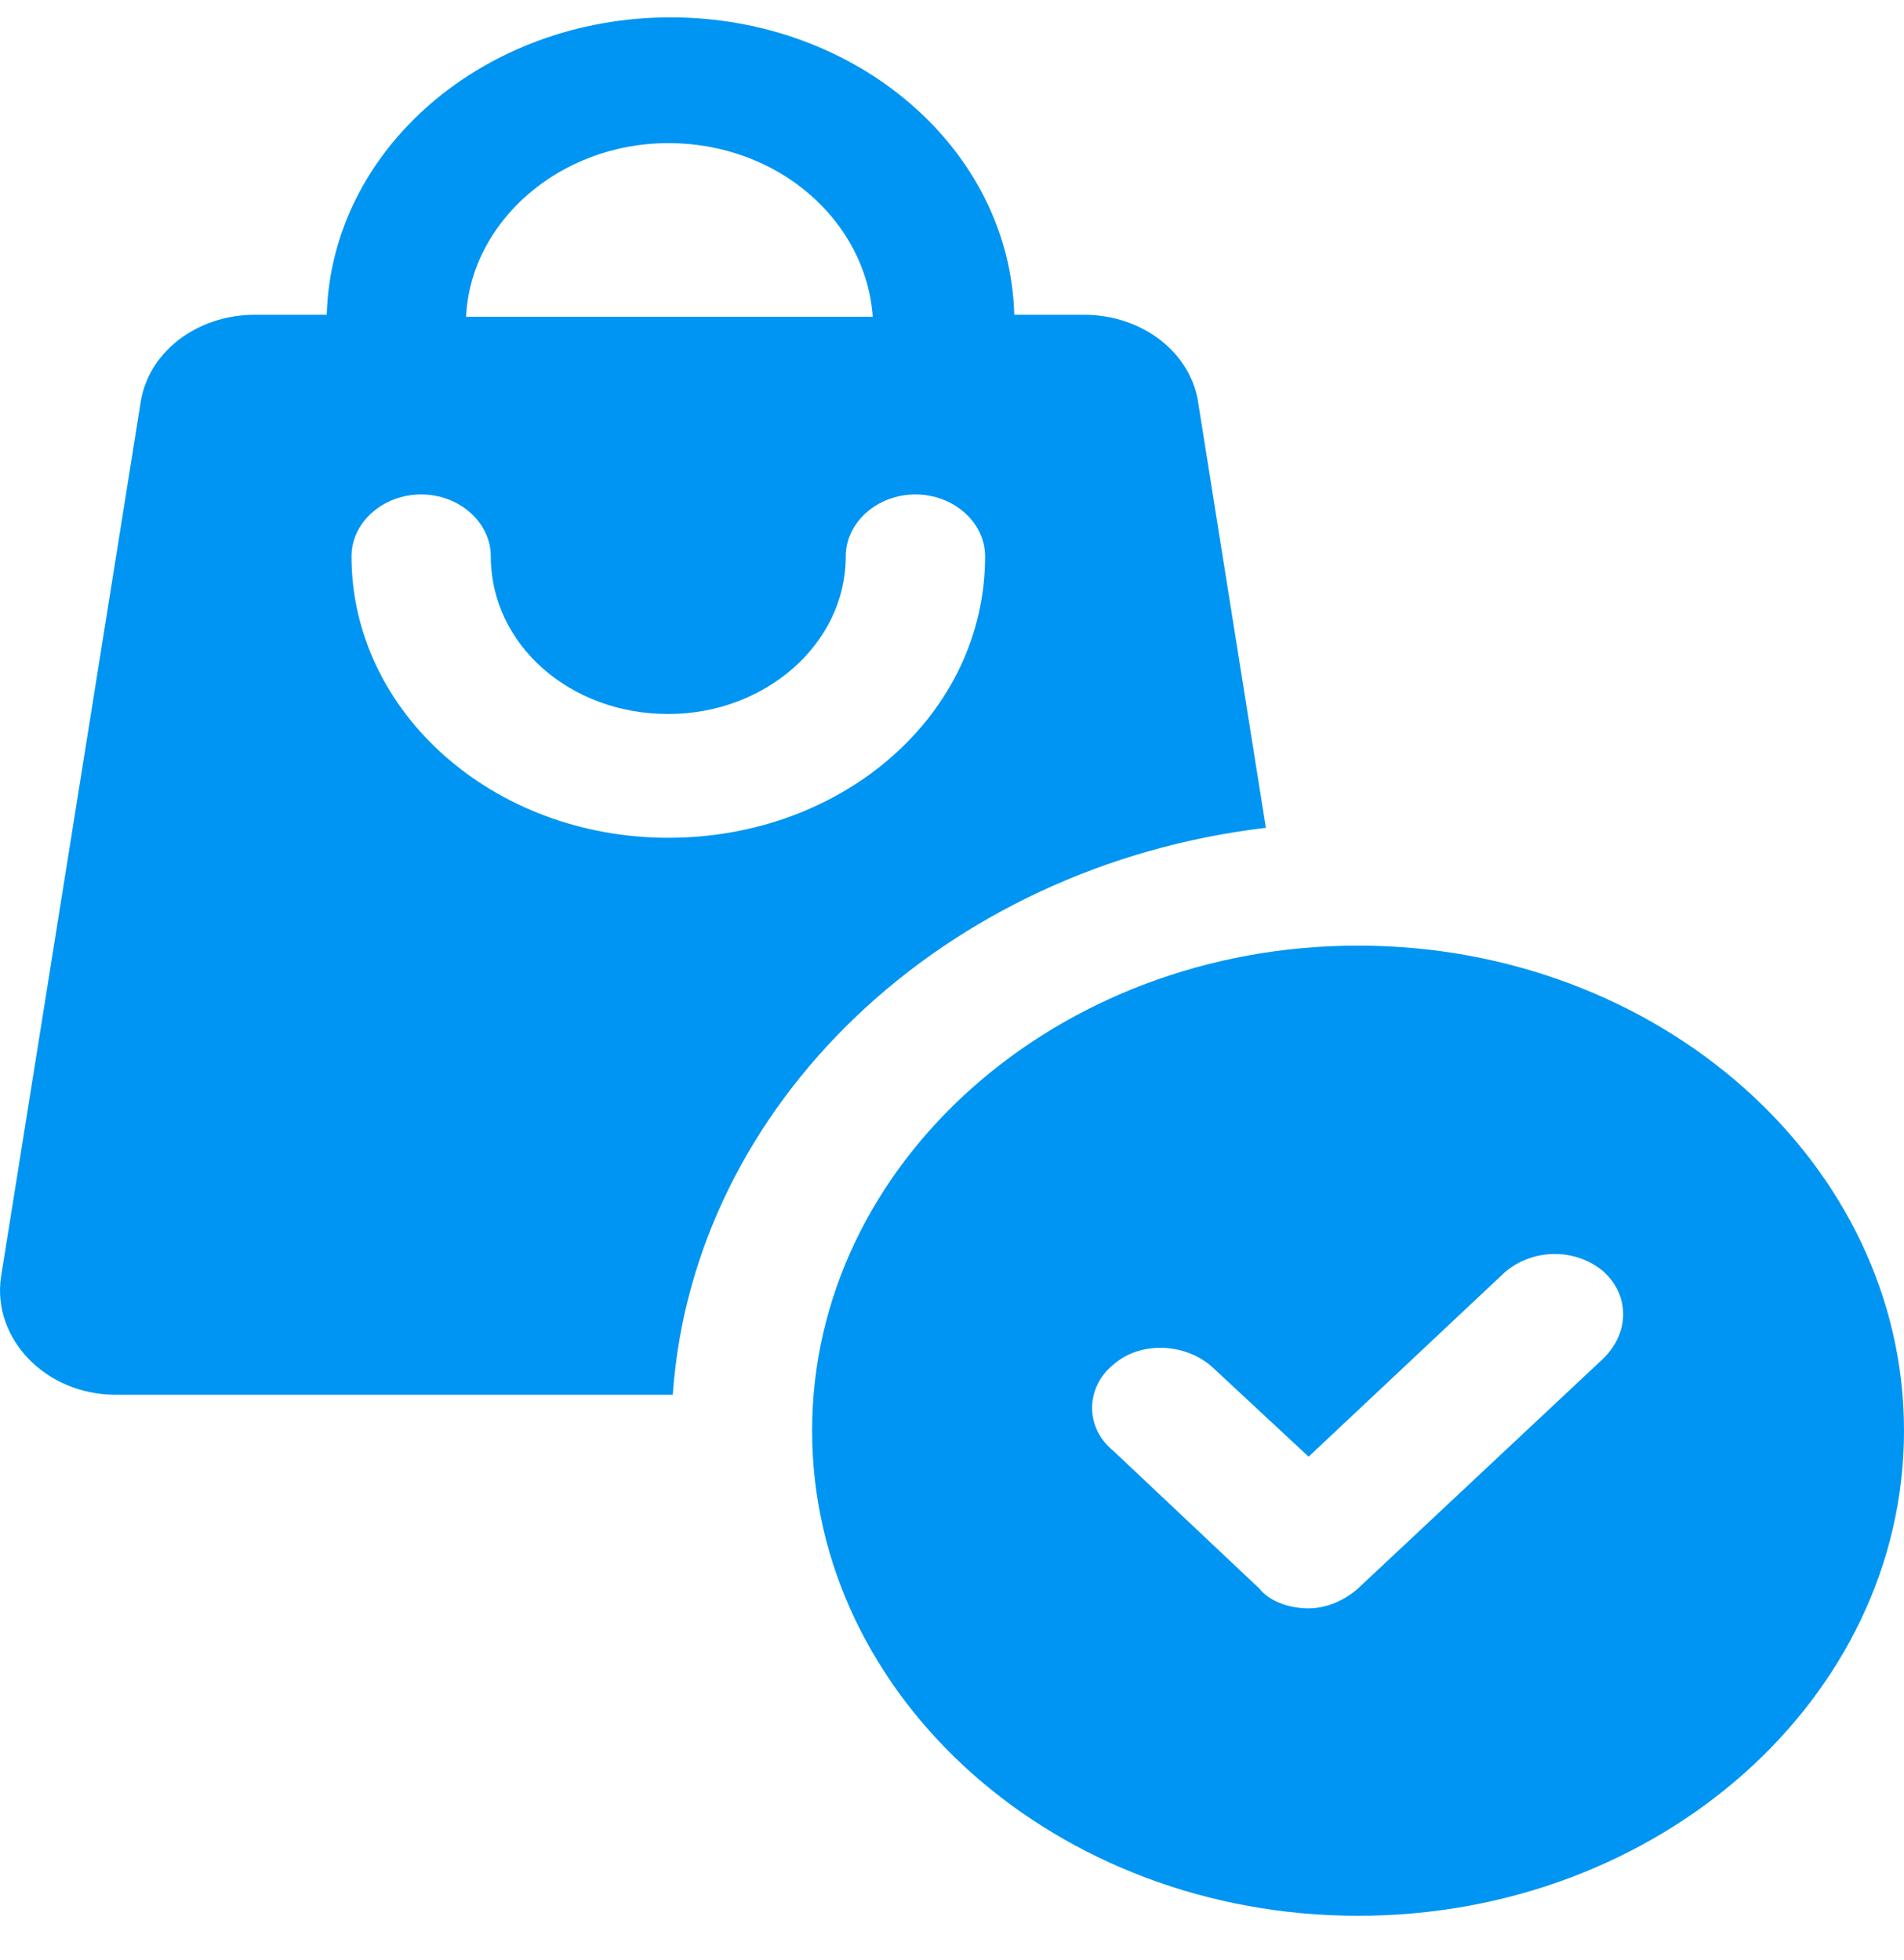 <svg width="34" height="35" viewBox="0 0 34 35" fill="none" xmlns="http://www.w3.org/2000/svg">
<path d="M22.605 14.786L21.402 7.227C21.282 6.3 20.399 5.622 19.356 5.622H18.112C18.032 2.663 15.304 0.31 11.974 0.31C8.644 0.31 5.916 2.663 5.835 5.622H4.551C3.508 5.622 2.626 6.3 2.505 7.227L0.018 22.808C-0.143 23.913 0.82 24.911 2.064 24.911H12.014C12.375 19.705 16.868 15.463 22.606 14.785L22.605 14.786ZM11.934 2.556C13.9 2.556 15.464 3.946 15.585 5.658L8.323 5.658C8.403 3.946 10.008 2.556 11.934 2.556V2.556ZM11.934 14.963C8.804 14.963 6.277 12.717 6.277 9.936C6.277 9.33 6.838 8.831 7.521 8.831C8.203 8.831 8.764 9.33 8.764 9.936C8.764 11.505 10.168 12.753 11.934 12.753C13.659 12.753 15.103 11.505 15.103 9.936C15.103 9.33 15.665 8.831 16.347 8.831C17.029 8.831 17.591 9.33 17.591 9.936C17.591 12.753 15.063 14.963 11.934 14.963H11.934Z" fill="#0095F2"/>
<path d="M24.251 16.889C18.875 16.889 14.502 20.776 14.502 25.553C14.502 30.331 18.875 34.217 24.251 34.217C29.627 34.217 34 30.331 34 25.553C34 20.776 29.627 16.889 24.251 16.889ZM28.624 24.27L24.251 28.37C24.01 28.584 23.689 28.726 23.368 28.726C23.047 28.726 22.686 28.619 22.486 28.37L19.878 25.91C19.356 25.482 19.396 24.769 19.878 24.376C20.359 23.948 21.162 23.984 21.643 24.412L23.368 26.017L26.858 22.736C27.34 22.308 28.102 22.273 28.624 22.701C29.105 23.129 29.105 23.806 28.624 24.27Z" fill="#0095F2"/>
</svg>
